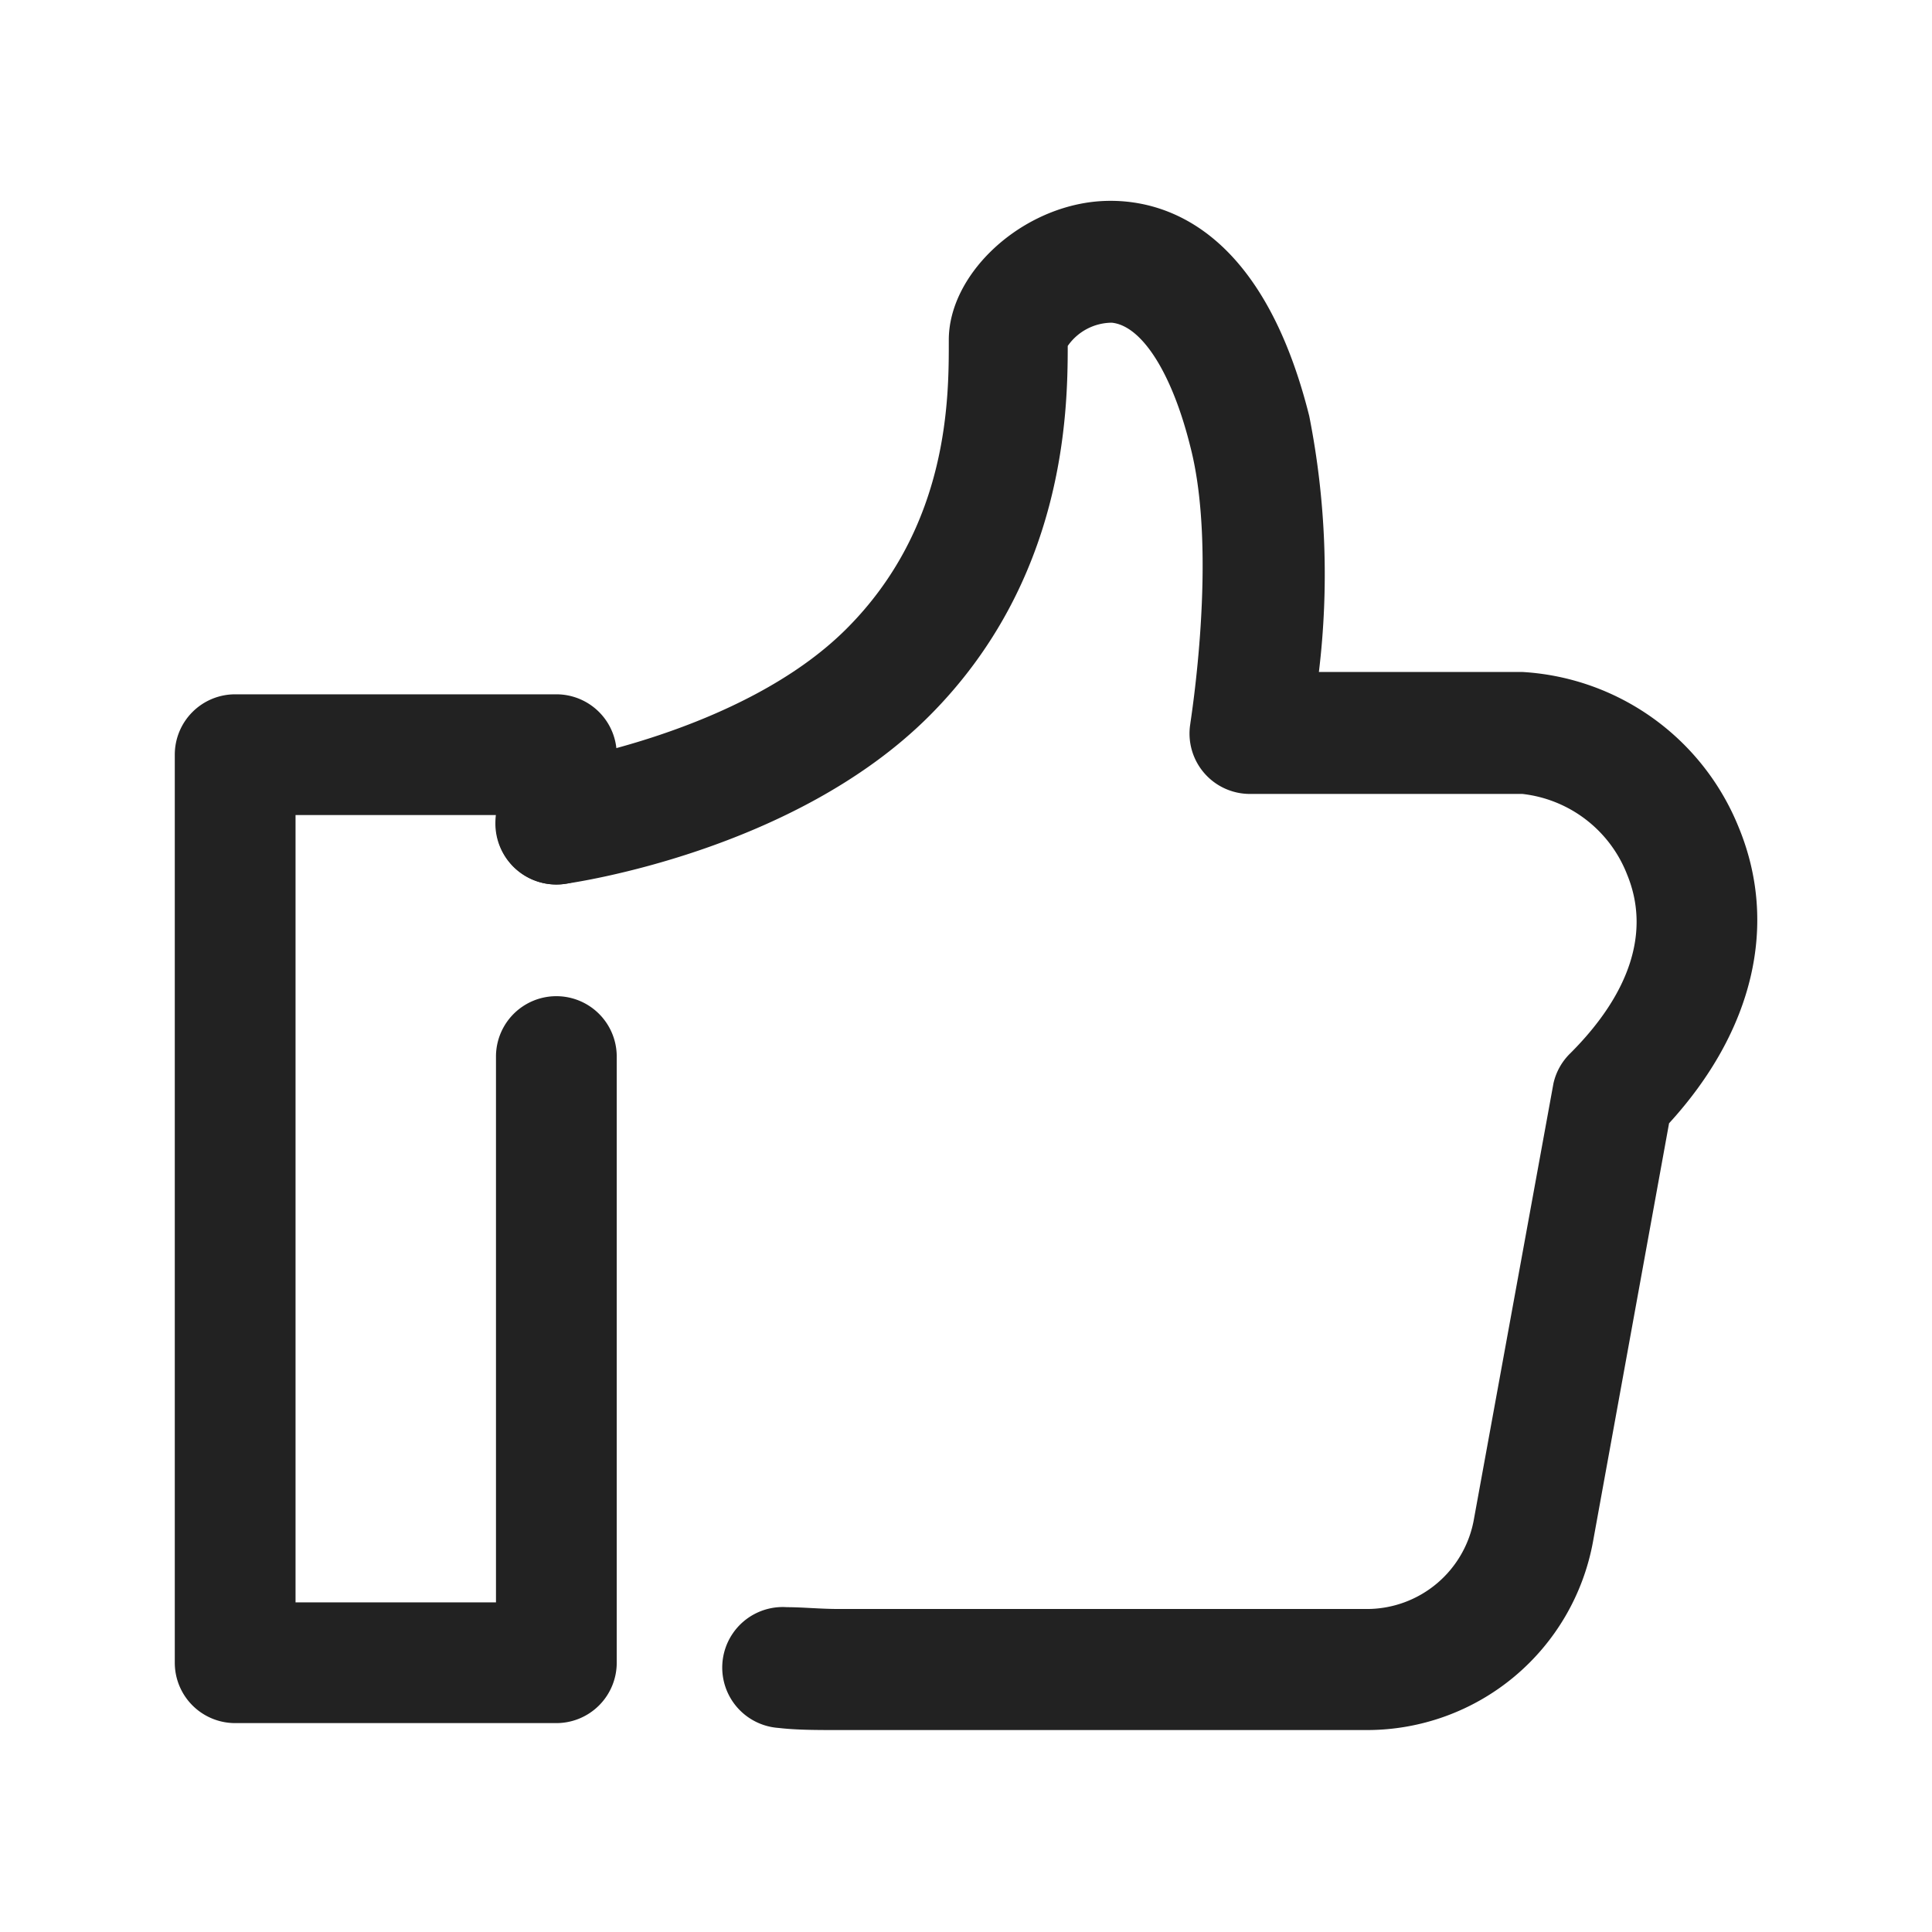 <svg viewBox="0 0 64 64" xmlns="http://www.w3.org/2000/svg"><g id="Like" fill="#222"><path d="m45.28 57.31h-17.49c-.74 0-1.4 0-2-.07a2 2 0 0 1 .28-4c.52 0 1.1.06 1.73.06h17.48a3.6 3.6 0 0 0 3.55-3l2.63-14.41a2 2 0 0 1 .56-1c2-2 2.65-4.05 1.88-5.92a4.23 4.23 0 0 0 -3.47-2.67h-9a2 2 0 0 1 -2-2.32c0-.06.92-5.65 0-9.19-.61-2.45-1.61-4-2.6-4.1a1.79 1.79 0 0 0 -1.46.77c0 2.25-.11 7.78-4.59 12.26s-11.78 5.52-12.07 5.56a2 2 0 1 1 -.56-4c.12 0 6.42-1 9.87-4.43s3.41-7.74 3.41-9.59c0-2.12 2.22-4.26 4.74-4.57 1.58-.19 5.45.1 7.2 7.09a27 27 0 0 1 .32 8.48h6.74a8.24 8.24 0 0 1 7.16 5.13c1.34 3.23.49 6.77-2.3 9.82l-2.52 13.86a7.61 7.61 0 0 1 -7.49 6.24z"/><path d="m18.43 57.08h-10.64a2 2 0 0 1 -2-2v-30.08a2 2 0 0 1 2-2h10.64a2 2 0 0 1 2 2v2.3a2 2 0 1 1 -4 0v-.3h-6.64v26.08h6.64v-18.08a2 2 0 0 1 4 0v20.08a2 2 0 0 1 -2 2z"/></g></svg>